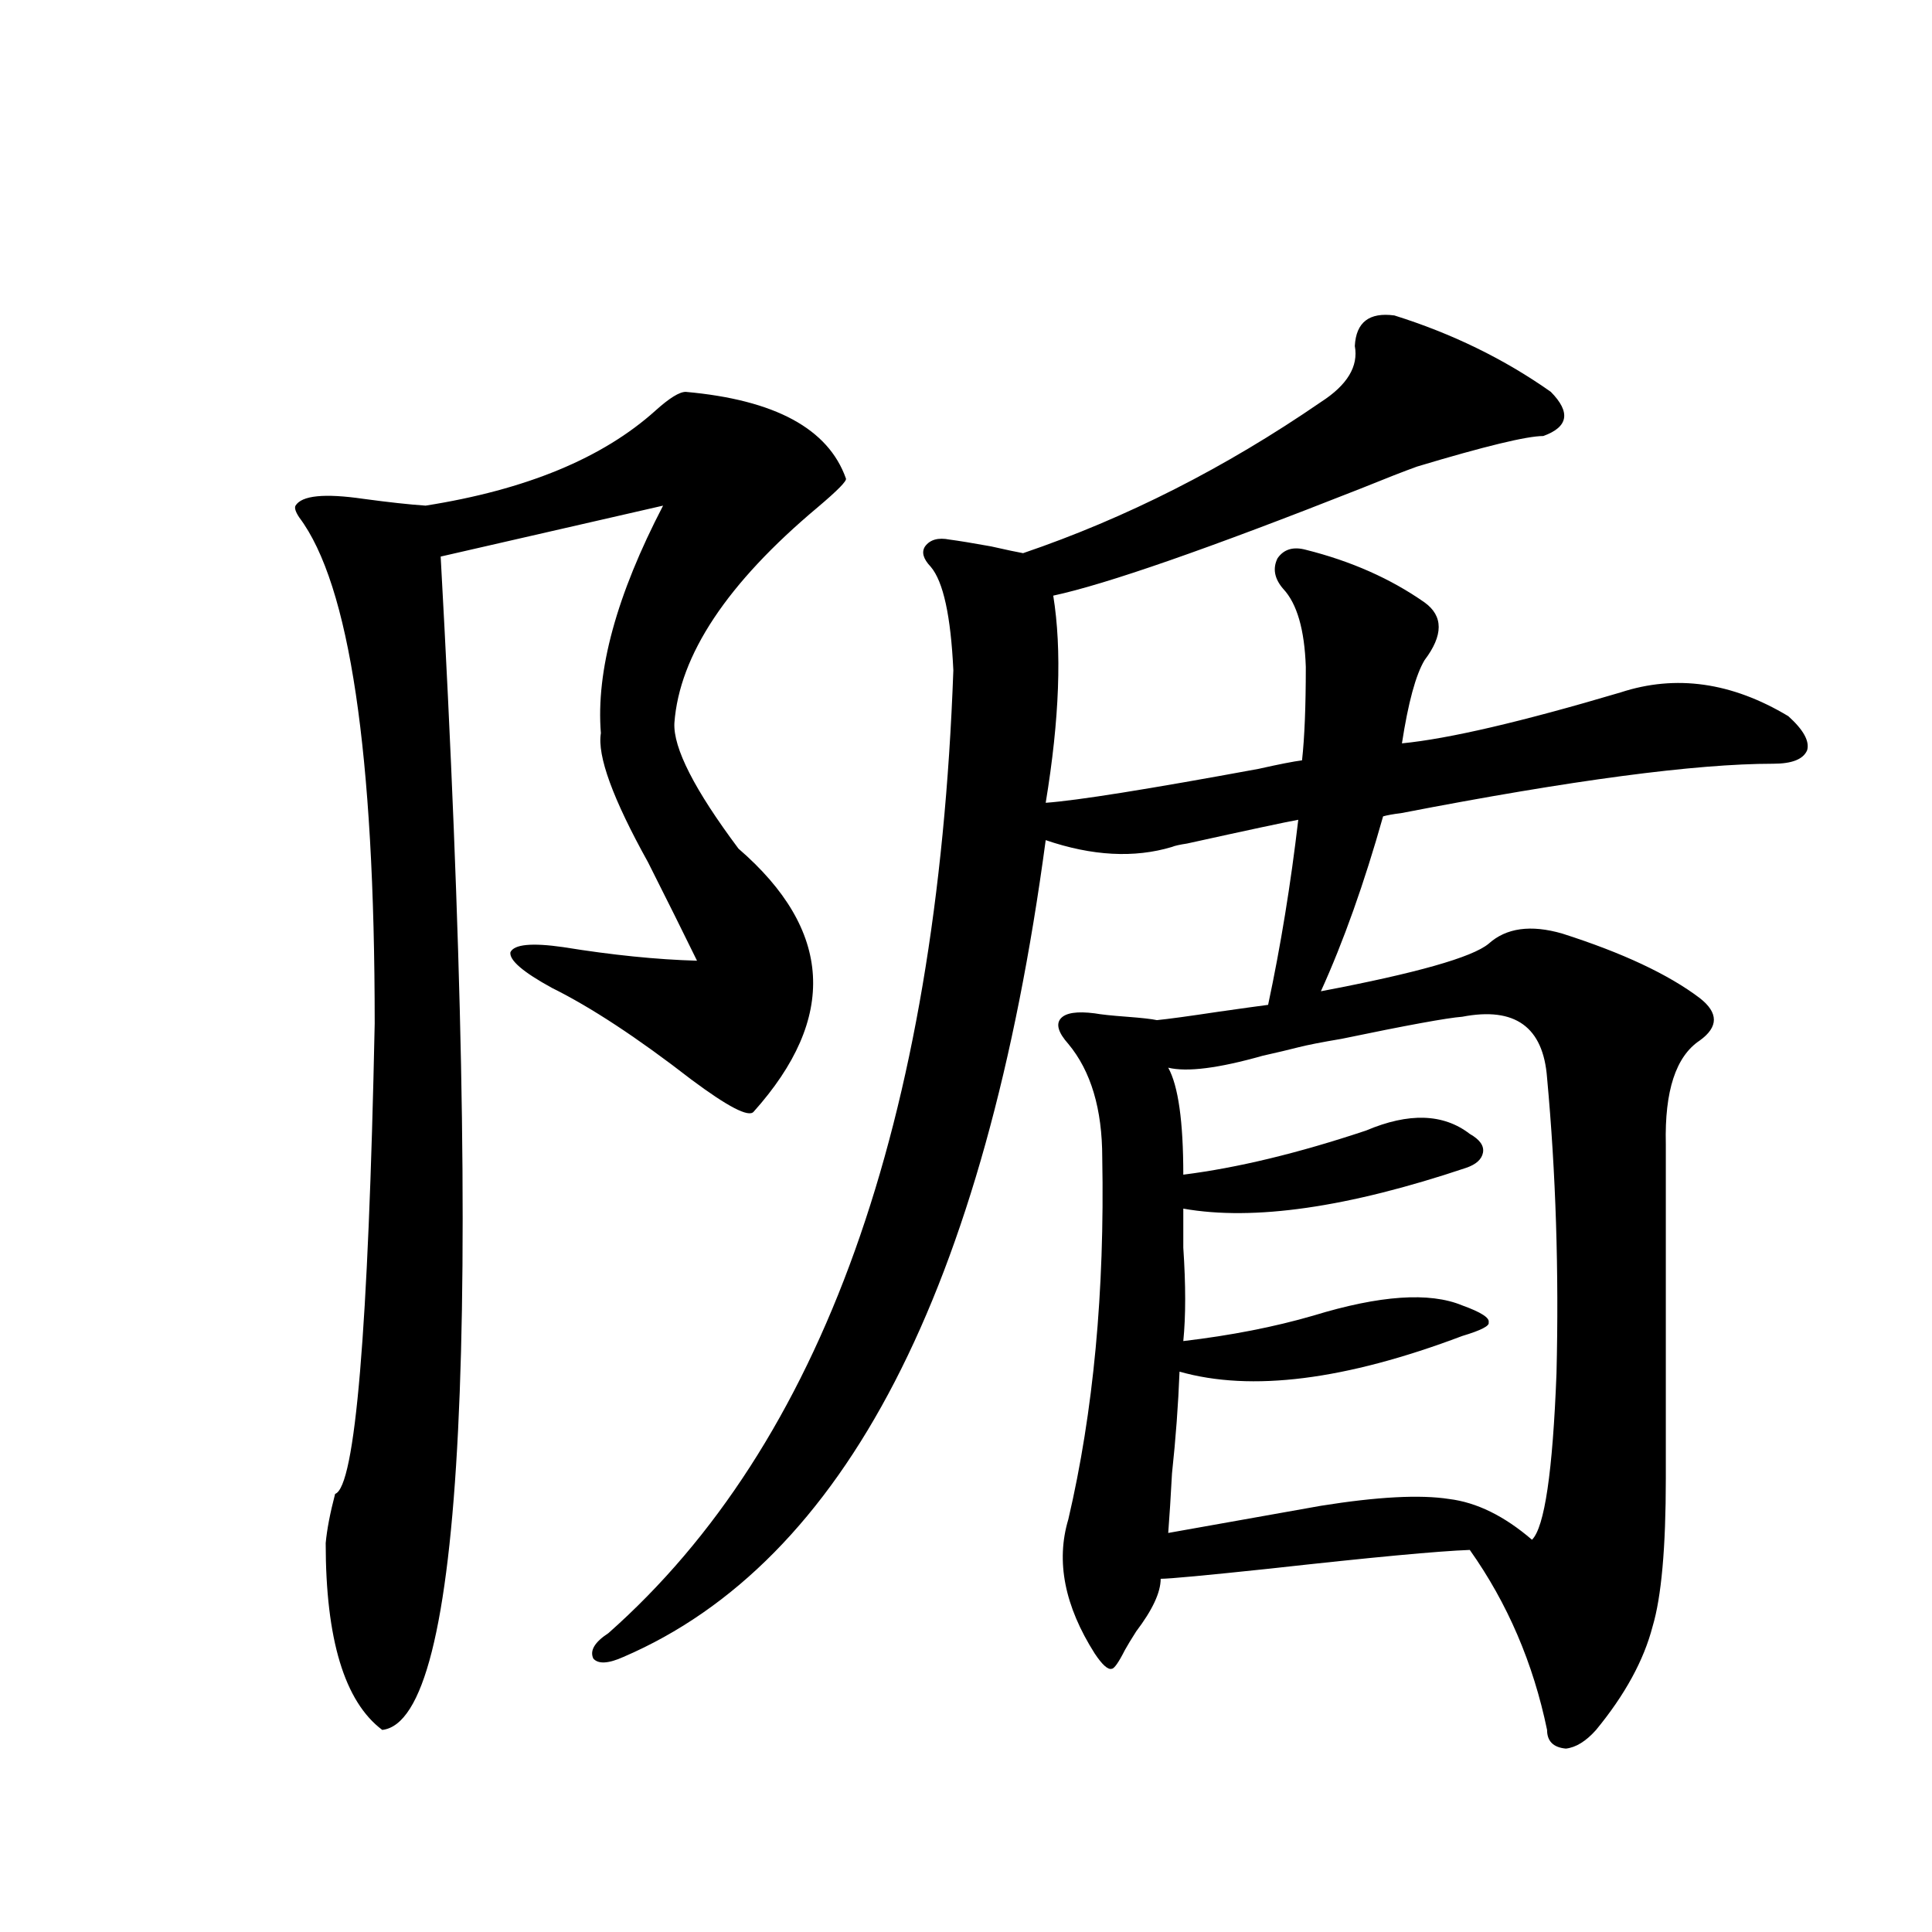 <?xml version="1.0" encoding="utf-8"?>
<!-- Generator: Adobe Illustrator 16.0.0, SVG Export Plug-In . SVG Version: 6.00 Build 0)  -->
<!DOCTYPE svg PUBLIC "-//W3C//DTD SVG 1.1//EN" "http://www.w3.org/Graphics/SVG/1.1/DTD/svg11.dtd">
<svg version="1.1" id="图层_1" xmlns="http://www.w3.org/2000/svg" xmlns:xlink="http://www.w3.org/1999/xlink" x="0px" y="0px"
	 width="1000px" height="1000px" viewBox="0 0 1000 1000" enable-background="new 0 0 1000 1000" xml:space="preserve">
<path d="M354.918,202.828c46.173,4.106,73.81,19.048,82.925,44.824c0.641,1.181-4.237,6.152-14.634,14.941
	c-46.828,39.262-71.553,76.465-74.145,111.621c-0.655,12.895,10.396,34.58,33.17,65.039c48.779,42.188,51.371,87.602,7.805,136.23
	c-2.606,2.939-13.338-2.637-32.194-16.699c-27.972-21.67-52.041-37.491-72.193-47.461c-14.969-8.198-22.118-14.351-21.463-18.457
	c1.951-4.092,11.052-4.971,27.316-2.637c25.365,4.106,48.444,6.455,69.267,7.031c-7.164-14.639-15.609-31.641-25.365-50.977
	c-18.216-32.808-26.341-55.069-24.39-66.797c-2.606-32.217,8.125-71.48,32.194-117.773l-115.119,26.367
	c22.104,400.205,12.027,602.627-30.243,607.324c-19.512-14.653-29.268-46.884-29.268-96.68c0.641-7.031,2.271-15.518,4.878-25.488
	c10.396-3.516,17.226-84.663,20.487-243.457c0-140.034-13.018-227.334-39.023-261.914c-1.951-2.925-2.606-4.971-1.951-6.152
	c3.247-5.273,14.954-6.441,35.121-3.516c13.003,1.758,23.734,2.939,32.194,3.516c52.026-8.198,91.705-24.609,119.021-49.219
	C346.458,206.056,351.656,202.828,354.918,202.828z M721.738,163.278c29.908,9.38,56.904,22.563,80.974,39.551
	c10.396,10.547,9.101,18.169-3.902,22.852c-8.46,0-30.243,5.273-65.364,15.82c-6.509,2.348-16.265,6.152-29.268,11.426
	c-78.702,31.064-131.704,49.521-159.021,55.371c4.543,28.125,3.247,63.872-3.902,107.227c16.25-1.167,53.002-7.031,110.241-17.578
	c10.396-2.334,17.881-3.804,22.438-4.395c1.296-11.714,1.951-27.823,1.951-48.34c-0.655-19.336-4.558-32.808-11.707-40.43
	c-4.558-5.273-5.533-10.547-2.927-15.82c3.247-4.683,8.125-6.152,14.634-4.395c23.414,5.864,43.901,14.941,61.462,27.246
	c9.756,7.031,9.756,17.001,0,29.883c-4.558,7.622-8.46,21.973-11.707,43.066c24.055-2.334,61.782-11.124,113.168-26.367
	c28.612-9.366,57.56-5.273,86.827,12.305c7.805,7.031,11.052,12.895,9.756,17.578c-1.951,4.697-7.805,7.031-17.561,7.031
	c-40.334,0-104.388,8.501-192.19,25.488c-4.558,0.591-7.805,1.181-9.756,1.758c-9.756,34.58-20.487,64.751-32.194,90.527
	c49.42-9.366,78.367-17.578,86.827-24.609c9.101-8.198,21.783-9.956,38.048-5.273c31.219,9.97,54.953,21.094,71.218,33.398
	c9.756,7.622,9.756,14.941,0,21.973c-12.362,8.212-18.216,26.079-17.561,53.613v173.145c0,35.747-2.286,61.235-6.829,76.465
	c-4.558,17.578-14.313,35.445-29.268,53.613c-5.213,5.85-10.411,9.077-15.609,9.668c-6.509-0.59-9.756-3.818-9.756-9.668
	c-7.164-34.58-20.487-65.616-39.999-93.164c-16.265,0.591-50.73,3.818-103.412,9.668c-33.17,3.516-52.041,5.273-56.584,5.273
	c0,7.031-4.237,16.109-12.683,27.246c-2.606,4.092-4.558,7.32-5.854,9.668c-3.262,6.441-5.533,9.668-6.829,9.668
	c-1.951,0.577-4.878-2.06-8.78-7.91c-15.609-24.609-20.167-47.749-13.658-69.434c13.003-55.659,18.856-118.062,17.561-187.207
	c0-25.186-5.854-44.824-17.561-58.887c-5.213-5.85-6.509-10.245-3.902-13.184c2.592-2.925,8.445-3.804,17.561-2.637
	c3.247,0.591,8.78,1.181,16.585,1.758c7.805,0.591,13.003,1.181,15.609,1.758c5.854-0.577,16.585-2.046,32.194-4.395
	c12.348-1.758,20.808-2.925,25.365-3.516c6.494-30.459,11.707-62.402,15.609-95.801c-6.509,1.181-25.7,5.273-57.56,12.305
	c-3.902,0.591-6.509,1.181-7.805,1.758c-19.512,5.864-41.31,4.697-65.364-3.516c-31.219,232.622-104.067,373.535-218.531,422.754
	c-7.805,3.516-13.018,3.804-15.609,0.879c-1.951-4.106,0.641-8.501,7.805-13.184c110.562-97.847,170.072-263.96,178.532-498.34
	c-1.311-28.125-5.213-45.991-11.707-53.613c-3.902-4.092-4.878-7.608-2.927-10.547c2.592-3.516,6.829-4.683,12.683-3.516
	c4.543,0.591,11.707,1.758,21.463,3.516c7.805,1.758,13.323,2.939,16.585,3.516c53.322-18.155,104.708-44.234,154.143-78.223
	c13.658-8.789,19.512-18.457,17.561-29.004C701.892,166.793,708.721,161.52,721.738,163.278z M756.859,526.266
	c-7.805,0.591-28.627,4.395-62.438,11.426c-10.411,1.758-17.896,3.227-22.438,4.395c-4.558,1.181-10.731,2.637-18.536,4.395
	c-22.773,6.455-39.023,8.501-48.779,6.152c5.198,9.38,7.805,27.837,7.805,55.371c27.957-3.516,59.511-11.124,94.632-22.852
	c22.104-9.366,39.999-8.789,53.657,1.758c5.198,2.939,7.47,6.152,6.829,9.668c-0.655,3.516-3.582,6.152-8.78,7.91
	c-61.142,20.517-109.921,27.548-146.338,21.094c0,4.106,0,10.849,0,20.215c1.296,19.336,1.296,35.458,0,48.34
	c24.71-2.925,47.148-7.32,67.315-13.184c34.466-10.547,60.151-12.305,77.071-5.273c9.756,3.516,14.299,6.455,13.658,8.789
	c0.641,1.758-3.902,4.106-13.658,7.031c-60.486,22.852-109.266,29.004-146.338,18.457c-0.655,17.001-1.951,34.58-3.902,52.734
	c-0.655,12.305-1.311,22.563-1.951,30.762l79.022-14.063c29.268-4.683,51.371-5.85,66.34-3.516
	c14.299,1.758,28.612,8.789,42.926,21.094c6.494-6.441,10.731-35.156,12.683-86.133c1.296-52.734-0.335-103.711-4.878-152.93
	C798.81,531.539,784.176,520.992,756.859,526.266z"/>
</svg>
